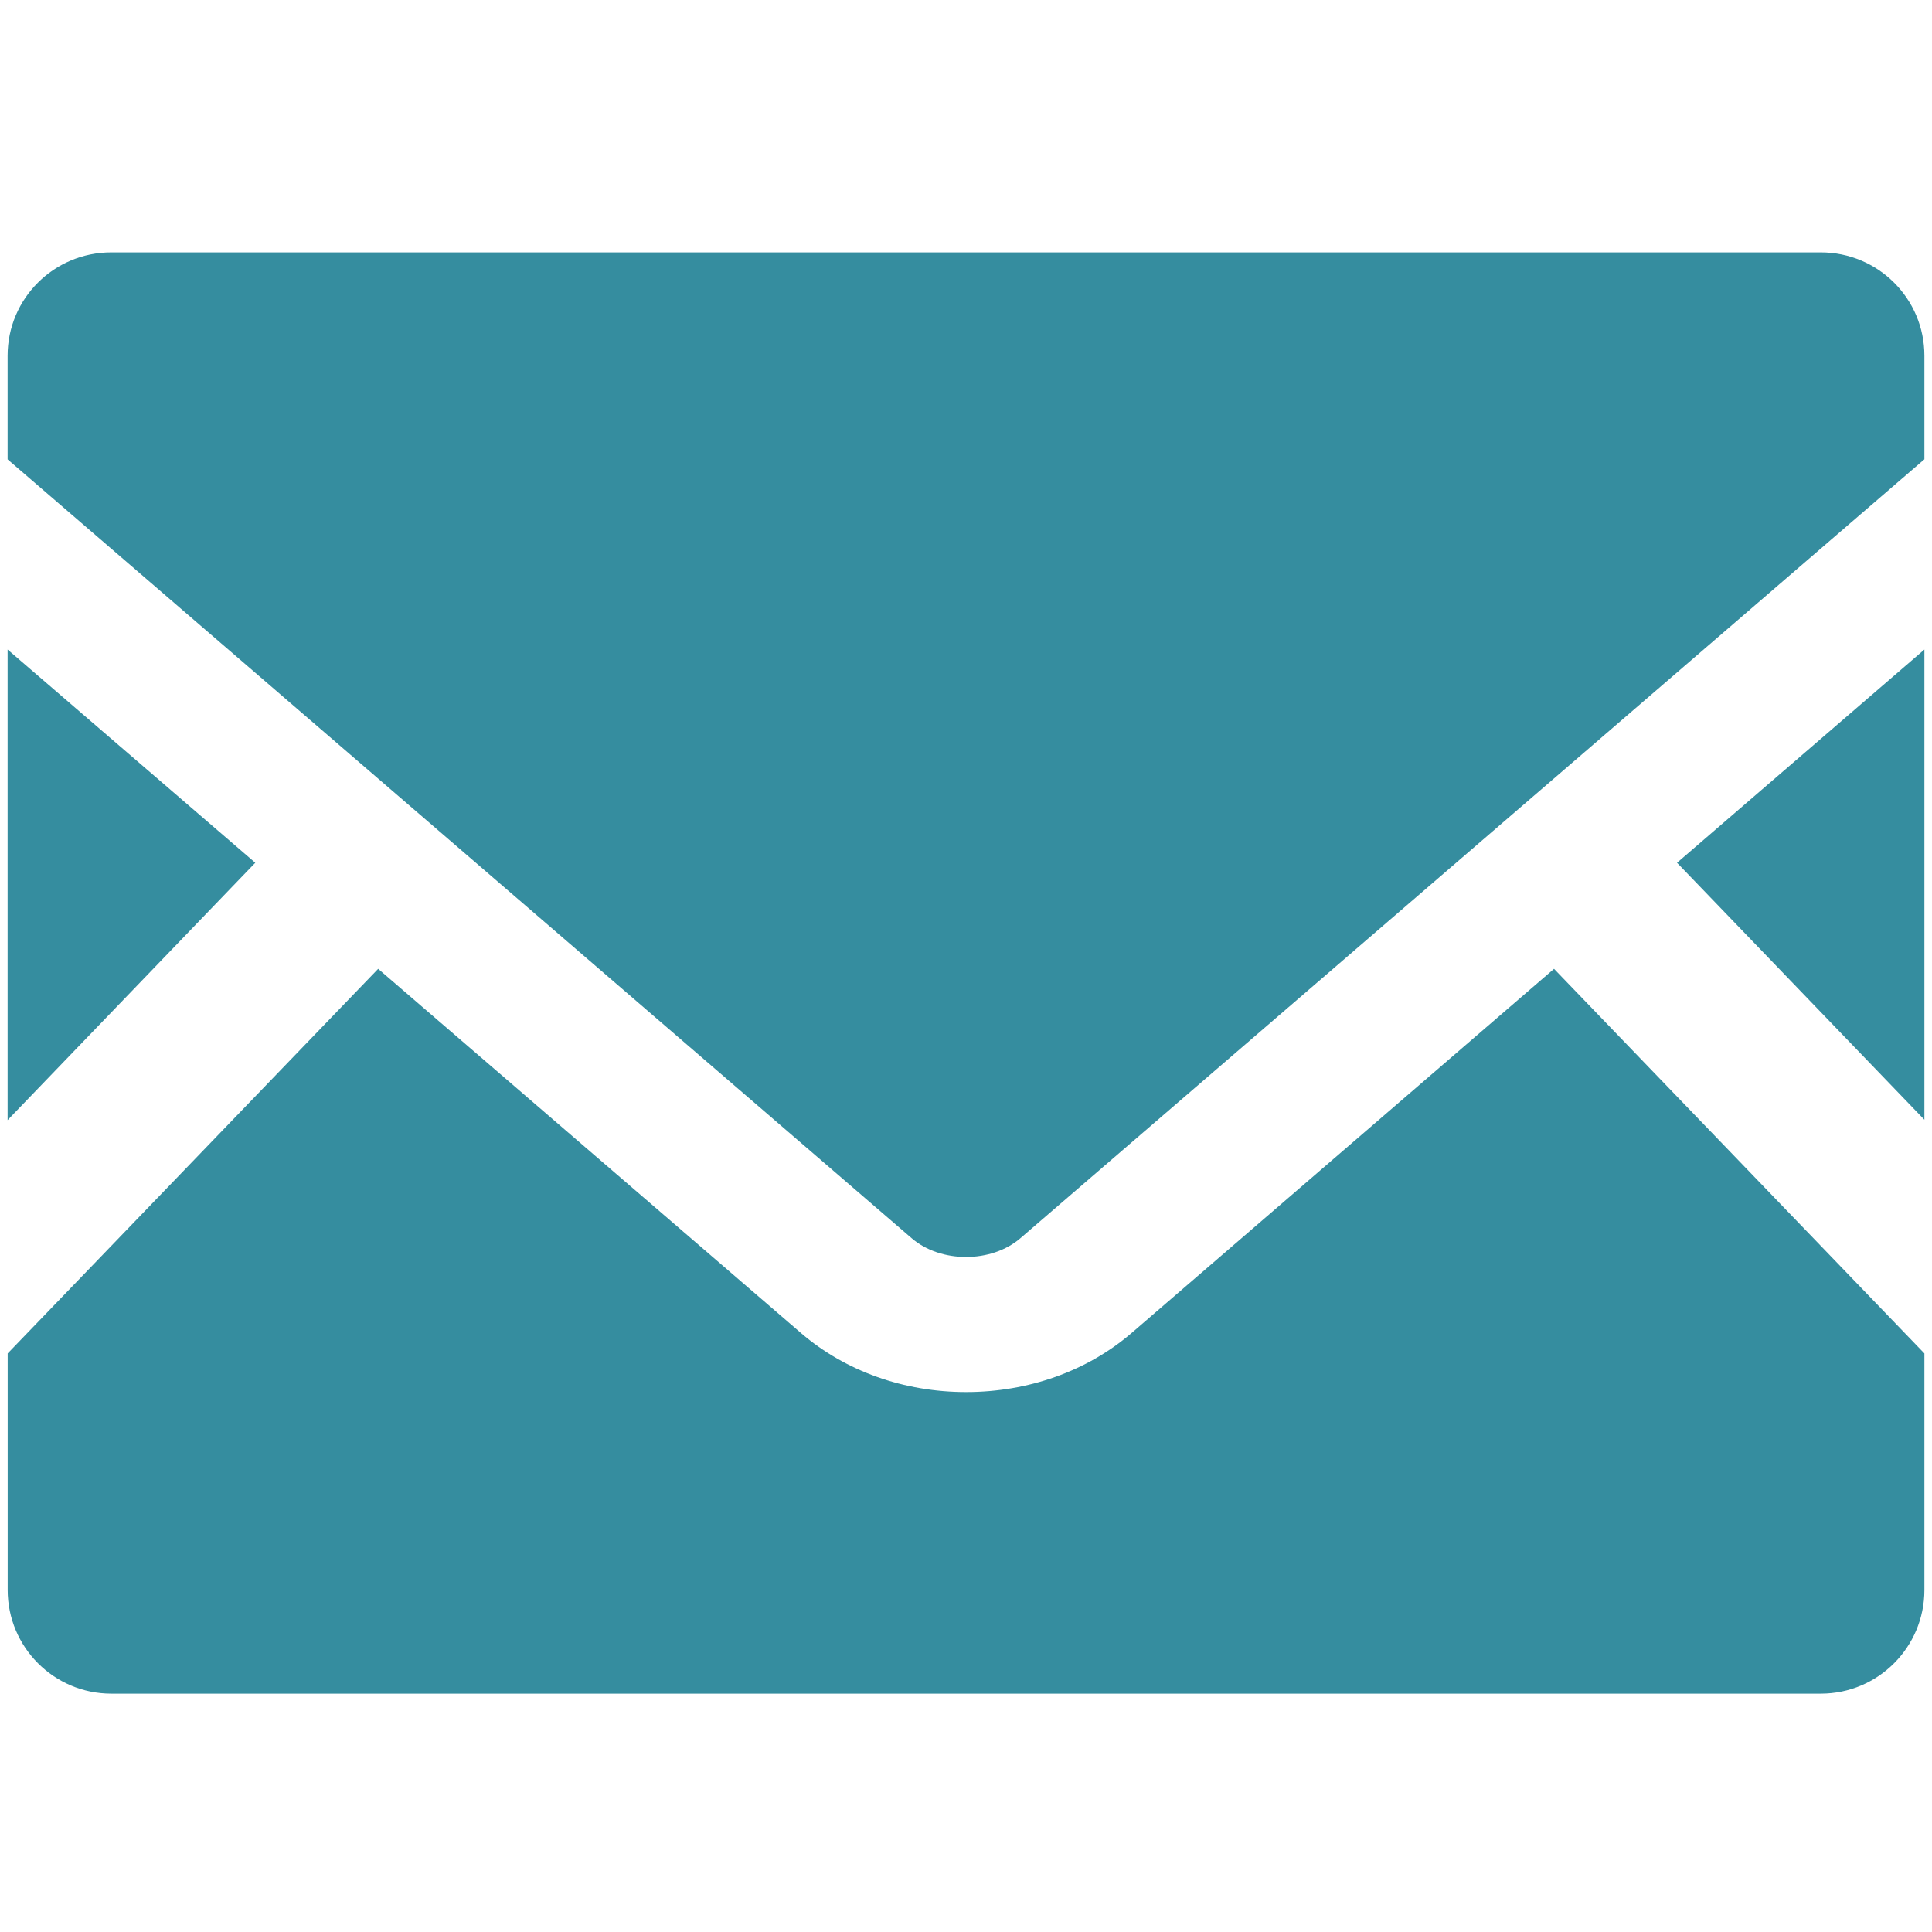 <?xml version="1.0" encoding="utf-8"?>
<!-- Generator: Adobe Illustrator 16.0.0, SVG Export Plug-In . SVG Version: 6.00 Build 0)  -->
<!DOCTYPE svg PUBLIC "-//W3C//DTD SVG 1.1//EN" "http://www.w3.org/Graphics/SVG/1.1/DTD/svg11.dtd">
<svg version="1.1" id="レイヤー_1" xmlns="http://www.w3.org/2000/svg" xmlns:xlink="http://www.w3.org/1999/xlink" x="0px"
	 y="0px" width="30px" height="30px" viewBox="0 0 30 30" enable-background="new 0 0 30 30" xml:space="preserve">
<g>
	<g>
		<polygon fill="#358D9F" points="29.882,17.387 26.041,13.397 29.882,10.086 		"/>
		<polygon fill="#358D9F" points="3.964,13.397 0.118,17.393 0.118,10.086 		"/>
		<path fill="#358D9F" d="M29.882,21.016v3.674c0,0.888-0.721,1.609-1.608,1.609H1.728c-0.889,0-1.609-0.722-1.609-1.609v-3.674
			l5.753-5.972l6.571,5.66c0.684,0.586,1.591,0.912,2.559,0.912c0.967,0,1.879-0.326,2.563-0.912l6.566-5.66L29.882,21.016z"/>
		<path fill="#358D9F" d="M29.882,5.523v1.609L15.847,19.225c-0.451,0.391-1.242,0.391-1.693,0L0.118,7.133V5.523
			c0-0.888,0.721-1.604,1.609-1.604h26.546C29.161,3.919,29.882,4.635,29.882,5.523z"/>
	</g>
</g>
</svg>
